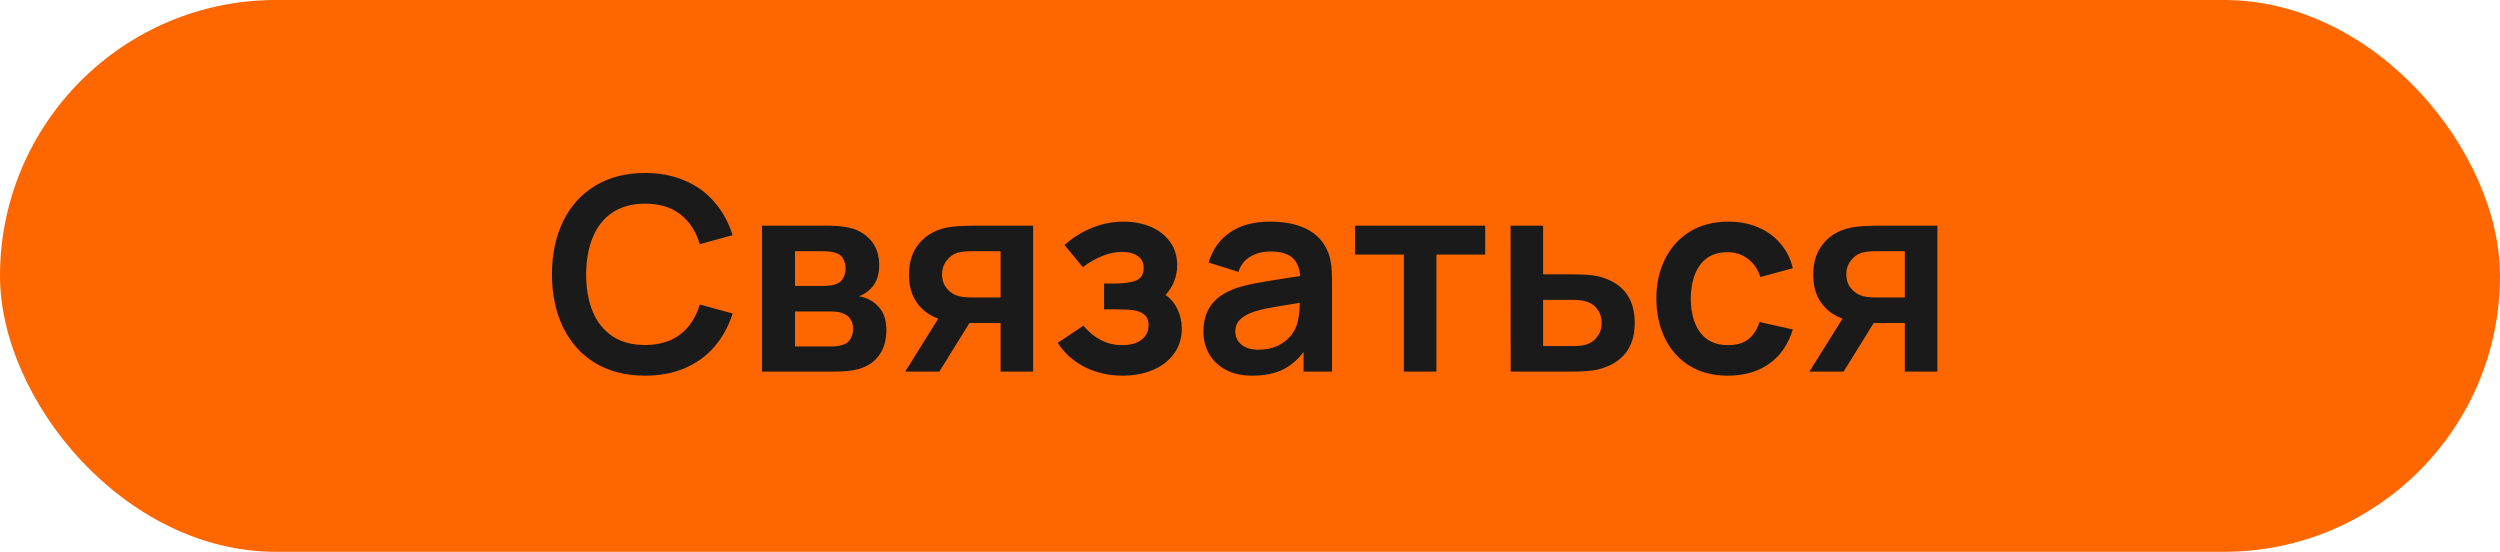 <?xml version="1.0" encoding="UTF-8"?> <svg xmlns="http://www.w3.org/2000/svg" width="222" height="49" viewBox="0 0 222 49" fill="none"><rect width="222" height="49" rx="24.5" fill="#FE6700"></rect><path d="M57.281 33.36C55.585 33.36 54.113 32.988 52.865 32.244C51.625 31.492 50.673 30.436 50.009 29.076C49.345 27.716 49.013 26.144 49.013 24.36C49.013 22.576 49.345 21.004 50.009 19.644C50.673 18.284 51.625 17.232 52.865 16.488C54.113 15.736 55.585 15.36 57.281 15.36C58.585 15.36 59.757 15.584 60.797 16.032C61.845 16.472 62.725 17.108 63.437 17.94C64.157 18.764 64.697 19.744 65.057 20.88L62.141 21.684C61.797 20.532 61.217 19.644 60.401 19.02C59.585 18.396 58.545 18.084 57.281 18.084C56.145 18.084 55.185 18.344 54.401 18.864C53.625 19.376 53.041 20.104 52.649 21.048C52.257 21.984 52.057 23.088 52.049 24.36C52.049 25.632 52.245 26.74 52.637 27.684C53.029 28.62 53.617 29.348 54.401 29.868C55.185 30.38 56.145 30.636 57.281 30.636C58.545 30.636 59.585 30.324 60.401 29.7C61.217 29.076 61.797 28.188 62.141 27.036L65.057 27.84C64.697 28.976 64.157 29.96 63.437 30.792C62.725 31.616 61.845 32.252 60.797 32.7C59.757 33.14 58.585 33.36 57.281 33.36ZM67.668 33V20.04H73.56C74.368 20.04 75.08 20.124 75.696 20.292C76.384 20.5 76.952 20.88 77.4 21.432C77.848 21.976 78.072 22.688 78.072 23.568C78.072 24.552 77.752 25.304 77.112 25.824C76.824 26.064 76.54 26.224 76.26 26.304C76.588 26.36 76.884 26.452 77.148 26.58C77.628 26.82 78.008 27.16 78.288 27.6C78.568 28.032 78.708 28.608 78.708 29.328C78.708 30.208 78.496 30.944 78.072 31.536C77.656 32.128 77.044 32.54 76.236 32.772C75.708 32.924 74.976 33 74.04 33H67.668ZM72.996 25.392C73.58 25.392 74.02 25.328 74.316 25.2C74.564 25.096 74.752 24.924 74.88 24.684C75.016 24.444 75.084 24.164 75.084 23.844C75.084 23.508 75.012 23.216 74.868 22.968C74.724 22.712 74.504 22.54 74.208 22.452C73.936 22.356 73.512 22.308 72.936 22.308H70.596V25.392H72.996ZM73.836 30.768C74.244 30.768 74.608 30.708 74.928 30.588C75.2 30.492 75.404 30.316 75.54 30.06C75.684 29.804 75.756 29.52 75.756 29.208C75.756 28.832 75.664 28.524 75.48 28.284C75.296 28.044 75.056 27.88 74.76 27.792C74.544 27.704 74.216 27.66 73.776 27.66H70.596V30.768H73.836ZM91.742 20.04V33H88.85V28.68H86.534H86.09L83.414 33H80.378L83.318 28.296C82.51 28 81.874 27.524 81.41 26.868C80.946 26.204 80.714 25.38 80.714 24.396C80.714 23.26 81.018 22.332 81.626 21.612C82.234 20.884 83.054 20.416 84.086 20.208C84.454 20.136 84.83 20.092 85.214 20.076C85.606 20.052 86.03 20.04 86.486 20.04H91.742ZM88.85 26.412V22.308H86.234C85.778 22.308 85.378 22.352 85.034 22.44C84.658 22.552 84.334 22.784 84.062 23.136C83.79 23.488 83.654 23.9 83.654 24.372C83.654 24.852 83.794 25.264 84.074 25.608C84.354 25.952 84.702 26.18 85.118 26.292C85.414 26.372 85.786 26.412 86.234 26.412H88.85ZM103.502 26.196C103.958 26.516 104.31 26.936 104.558 27.456C104.814 27.976 104.942 28.548 104.942 29.172C104.942 30.044 104.706 30.796 104.234 31.428C103.77 32.06 103.138 32.54 102.338 32.868C101.546 33.196 100.666 33.36 99.698 33.36C98.466 33.36 97.342 33.104 96.326 32.592C95.31 32.072 94.51 31.356 93.926 30.444L96.206 28.92C97.174 30.072 98.322 30.648 99.65 30.648C100.37 30.648 100.938 30.492 101.354 30.18C101.778 29.86 101.99 29.428 101.99 28.884C101.99 28.444 101.858 28.124 101.594 27.924C101.33 27.716 101.002 27.588 100.61 27.54C100.218 27.492 99.682 27.468 99.002 27.468H98.042V25.176H98.99C99.83 25.176 100.466 25.084 100.898 24.9C101.338 24.708 101.558 24.344 101.558 23.808C101.558 23.32 101.378 22.96 101.018 22.728C100.658 22.488 100.198 22.368 99.638 22.368C99.046 22.368 98.446 22.496 97.838 22.752C97.238 23 96.678 23.324 96.158 23.724L94.526 21.756C95.262 21.1 96.078 20.592 96.974 20.232C97.87 19.864 98.806 19.68 99.782 19.68C100.638 19.68 101.426 19.828 102.146 20.124C102.866 20.42 103.442 20.86 103.874 21.444C104.314 22.028 104.534 22.728 104.534 23.544C104.534 24.544 104.19 25.428 103.502 26.196ZM117.794 22.092C118.002 22.508 118.134 22.94 118.19 23.388C118.254 23.828 118.286 24.38 118.286 25.044V33H115.754V31.26C115.202 31.988 114.562 32.52 113.834 32.856C113.106 33.192 112.23 33.36 111.206 33.36C110.294 33.36 109.51 33.188 108.854 32.844C108.206 32.492 107.71 32.02 107.366 31.428C107.03 30.836 106.862 30.176 106.862 29.448C106.862 28.496 107.098 27.7 107.57 27.06C108.05 26.42 108.798 25.924 109.814 25.572C110.382 25.388 111.034 25.232 111.77 25.104C112.514 24.968 113.574 24.796 114.95 24.588L115.454 24.516C115.398 23.764 115.158 23.212 114.734 22.86C114.318 22.508 113.674 22.332 112.802 22.332C112.162 22.332 111.578 22.48 111.05 22.776C110.53 23.072 110.17 23.528 109.97 24.144L107.33 23.316C107.658 22.18 108.282 21.292 109.202 20.652C110.122 20.004 111.322 19.68 112.802 19.68C114.002 19.68 115.03 19.876 115.886 20.268C116.75 20.66 117.386 21.268 117.794 22.092ZM115.13 28.908C115.306 28.484 115.402 27.812 115.418 26.892C114.162 27.092 113.258 27.244 112.706 27.348C112.162 27.444 111.682 27.564 111.266 27.708C110.746 27.9 110.354 28.132 110.09 28.404C109.826 28.676 109.694 29.012 109.694 29.412C109.694 29.9 109.874 30.296 110.234 30.6C110.602 30.904 111.118 31.056 111.782 31.056C112.398 31.056 112.938 30.948 113.402 30.732C113.874 30.508 114.254 30.232 114.542 29.904C114.83 29.576 115.026 29.244 115.13 28.908ZM127.554 33H124.662V22.608H120.33V20.04H131.886V22.608H127.554V33ZM134.148 33L134.136 20.04H137.028V24.36H139.356C140.428 24.36 141.212 24.404 141.708 24.492C144.012 24.98 145.164 26.38 145.164 28.692C145.164 29.82 144.872 30.732 144.288 31.428C143.712 32.116 142.884 32.584 141.804 32.832C141.308 32.944 140.504 33 139.392 33H134.148ZM139.644 30.732C140.116 30.732 140.52 30.688 140.856 30.6C141.232 30.488 141.552 30.264 141.816 29.928C142.088 29.584 142.224 29.172 142.224 28.692C142.224 28.188 142.088 27.764 141.816 27.42C141.544 27.076 141.196 26.852 140.772 26.748C140.46 26.668 140.084 26.628 139.644 26.628H137.028V30.732H139.644ZM153.429 33.36C152.125 33.36 150.993 33.068 150.033 32.484C149.081 31.892 148.353 31.08 147.849 30.048C147.345 29.008 147.089 27.832 147.081 26.52C147.081 25.2 147.341 24.024 147.861 22.992C148.381 21.952 149.121 21.14 150.081 20.556C151.049 19.972 152.177 19.68 153.465 19.68C154.441 19.68 155.325 19.848 156.117 20.184C156.909 20.52 157.569 21 158.097 21.624C158.633 22.24 159.001 22.972 159.201 23.82L156.321 24.6C156.105 23.912 155.733 23.372 155.205 22.98C154.685 22.588 154.093 22.392 153.429 22.392C152.341 22.392 151.521 22.768 150.969 23.52C150.425 24.272 150.149 25.272 150.141 26.52C150.149 27.792 150.433 28.8 150.993 29.544C151.553 30.28 152.365 30.648 153.429 30.648C154.181 30.648 154.781 30.48 155.229 30.144C155.677 29.8 156.017 29.284 156.249 28.596L159.201 29.256C158.801 30.576 158.101 31.592 157.101 32.304C156.101 33.008 154.877 33.36 153.429 33.36ZM172.039 20.04V33H169.147V28.68H166.831H166.387L163.711 33H160.675L163.615 28.296C162.807 28 162.171 27.524 161.707 26.868C161.243 26.204 161.011 25.38 161.011 24.396C161.011 23.26 161.315 22.332 161.923 21.612C162.531 20.884 163.351 20.416 164.383 20.208C164.751 20.136 165.127 20.092 165.511 20.076C165.903 20.052 166.327 20.04 166.783 20.04H172.039ZM169.147 26.412V22.308H166.531C166.075 22.308 165.675 22.352 165.331 22.44C164.955 22.552 164.631 22.784 164.359 23.136C164.087 23.488 163.951 23.9 163.951 24.372C163.951 24.852 164.091 25.264 164.371 25.608C164.651 25.952 164.999 26.18 165.415 26.292C165.711 26.372 166.083 26.412 166.531 26.412H169.147Z" fill="#1A1A1A"></path></svg> 